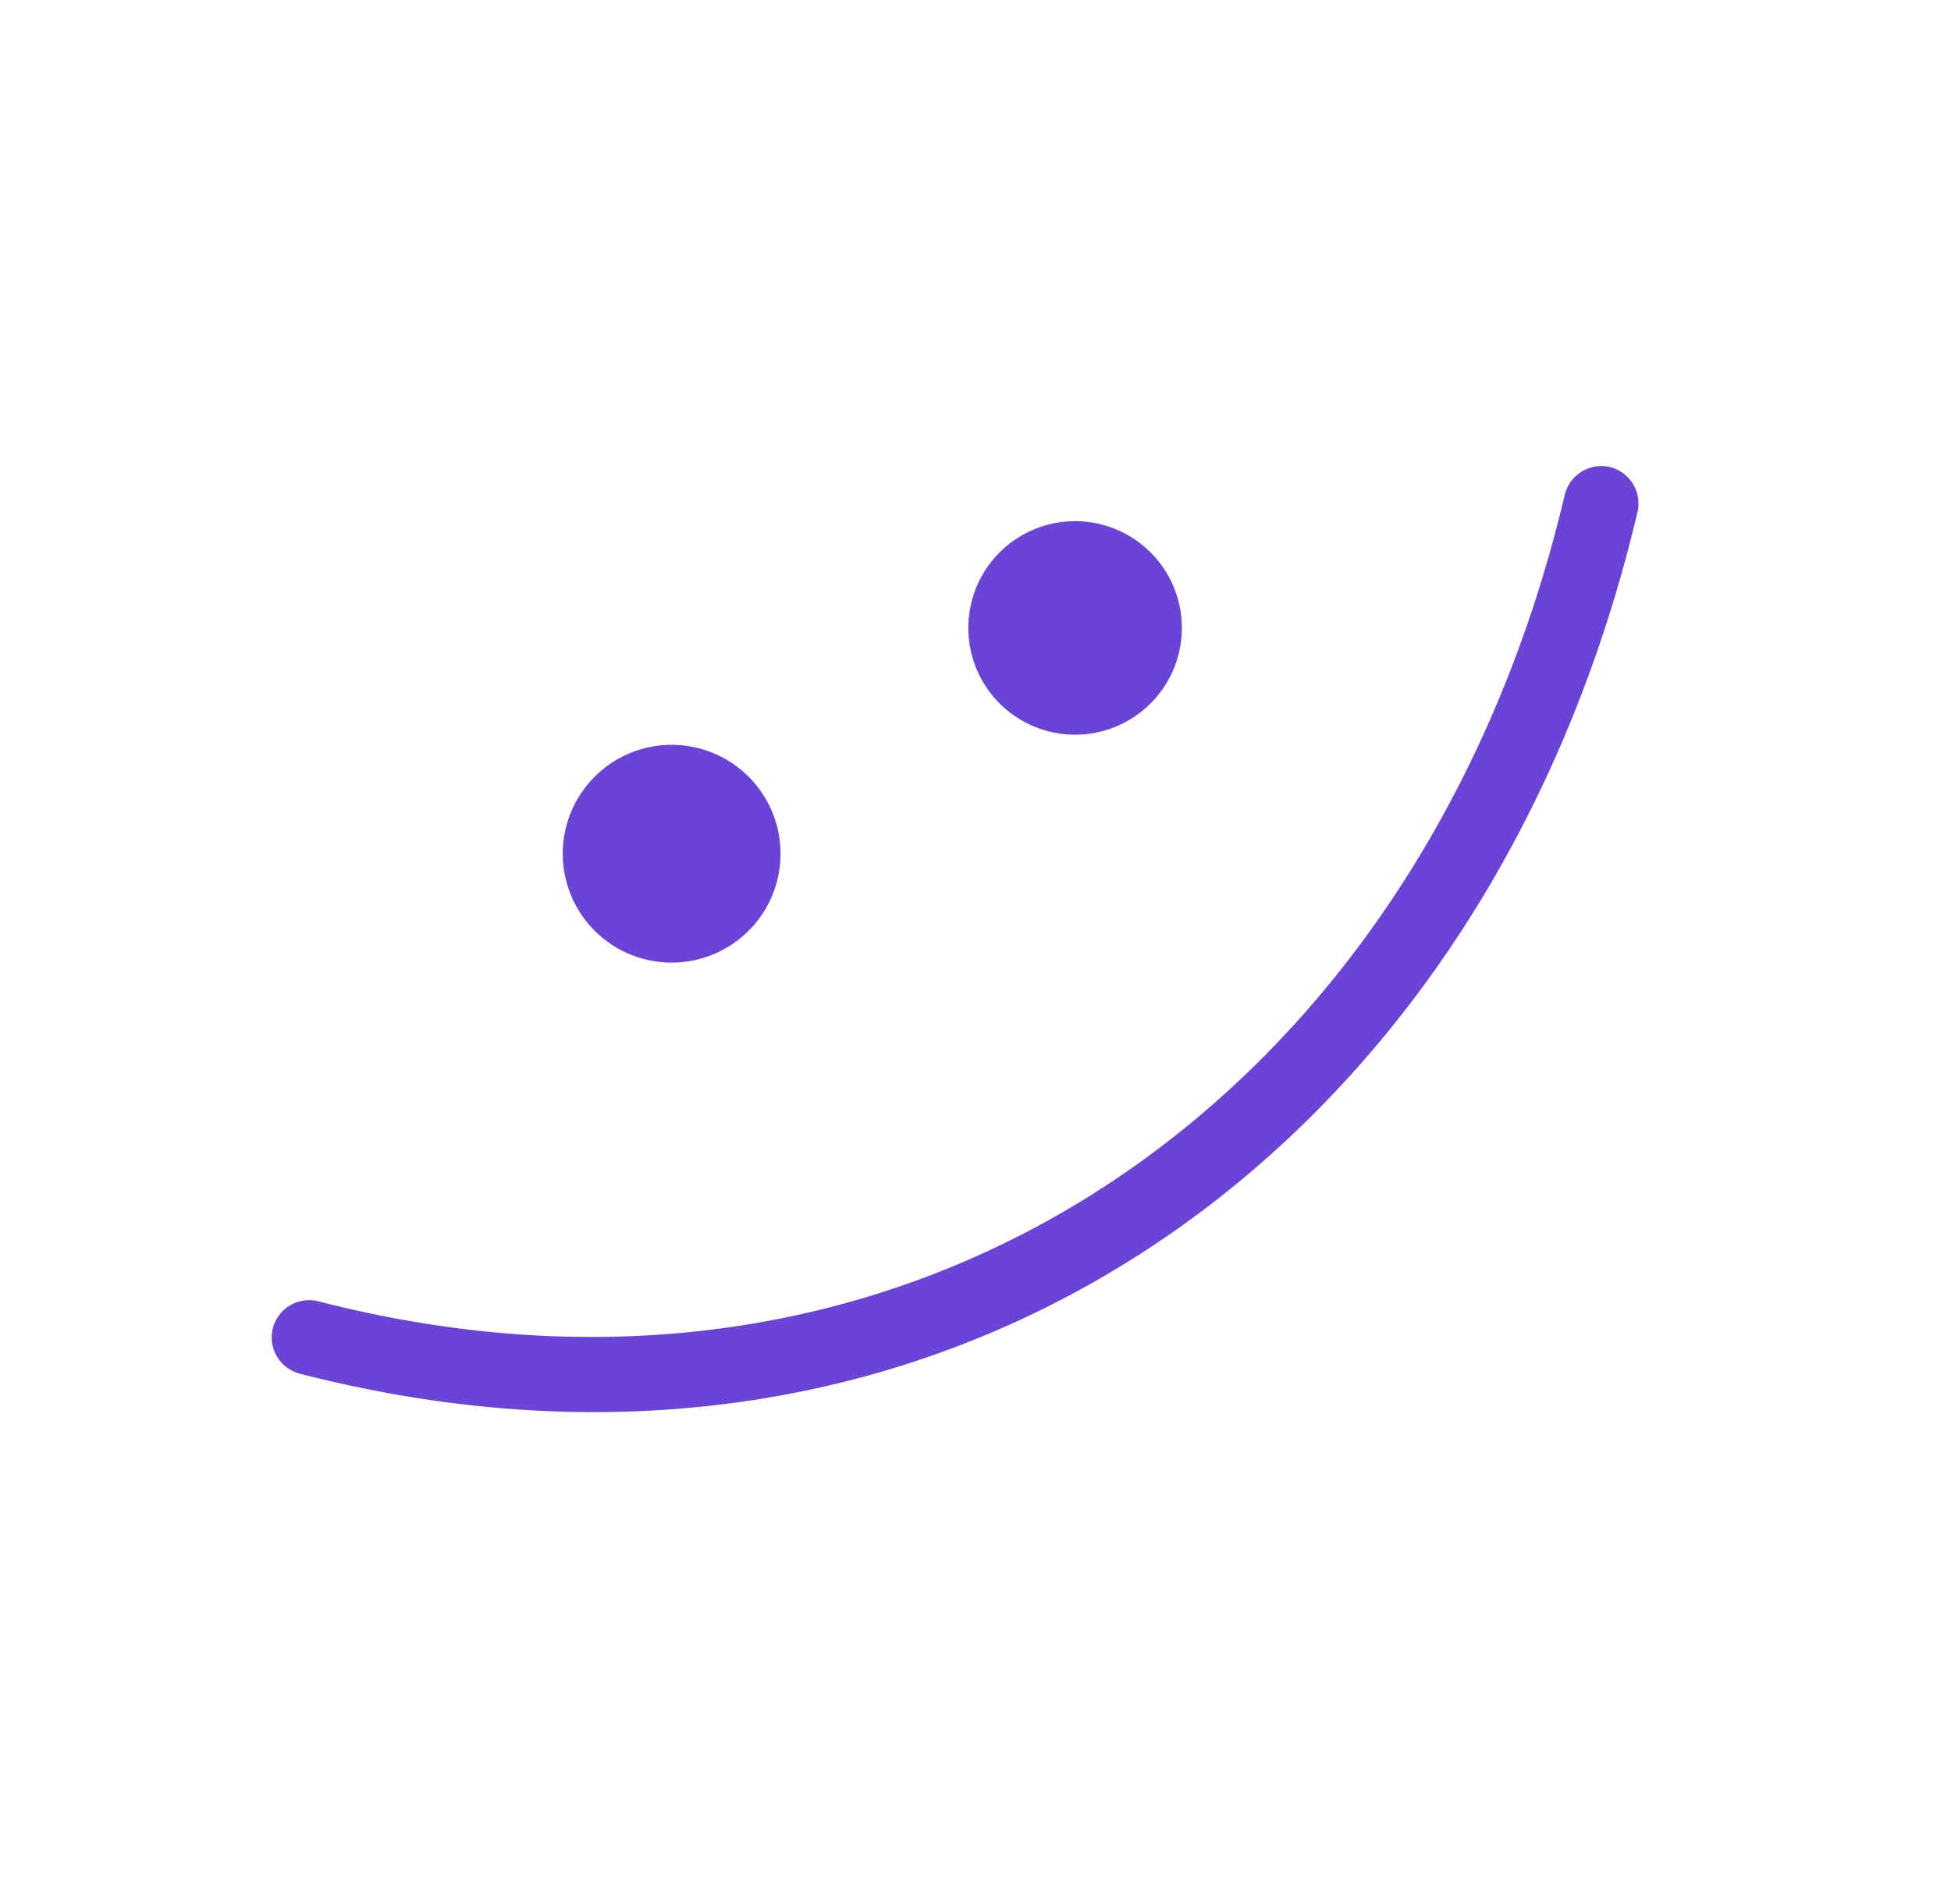 <svg xmlns="http://www.w3.org/2000/svg" width="42" height="41" fill="none"><g fill="#6A43D7" clip-path="url(#a)"><path fill-rule="evenodd" d="M33.685 10.653c-3.037 12.876-13.902 20.692-26.83 17.364a.807.807 0 0 0-.98.574.807.807 0 0 0 .578.983c13.859 3.572 25.542-4.752 28.798-18.55a.809.809 0 0 0-.599-.97.811.811 0 0 0-.967.599Z" clip-rule="evenodd"/><path d="M15.012 20.658a2.344 2.344 0 1 0-1.213-4.527 2.344 2.344 0 0 0 1.213 4.527Zm8.727-4.919a2.298 2.298 0 1 0-1.19-4.44 2.298 2.298 0 0 0 1.19 4.44Z"/></g><defs><clipPath id="a"><path fill="#fff" d="M.433 8.685 32.68.045l8.641 32.248-32.248 8.64z"/></clipPath></defs></svg>